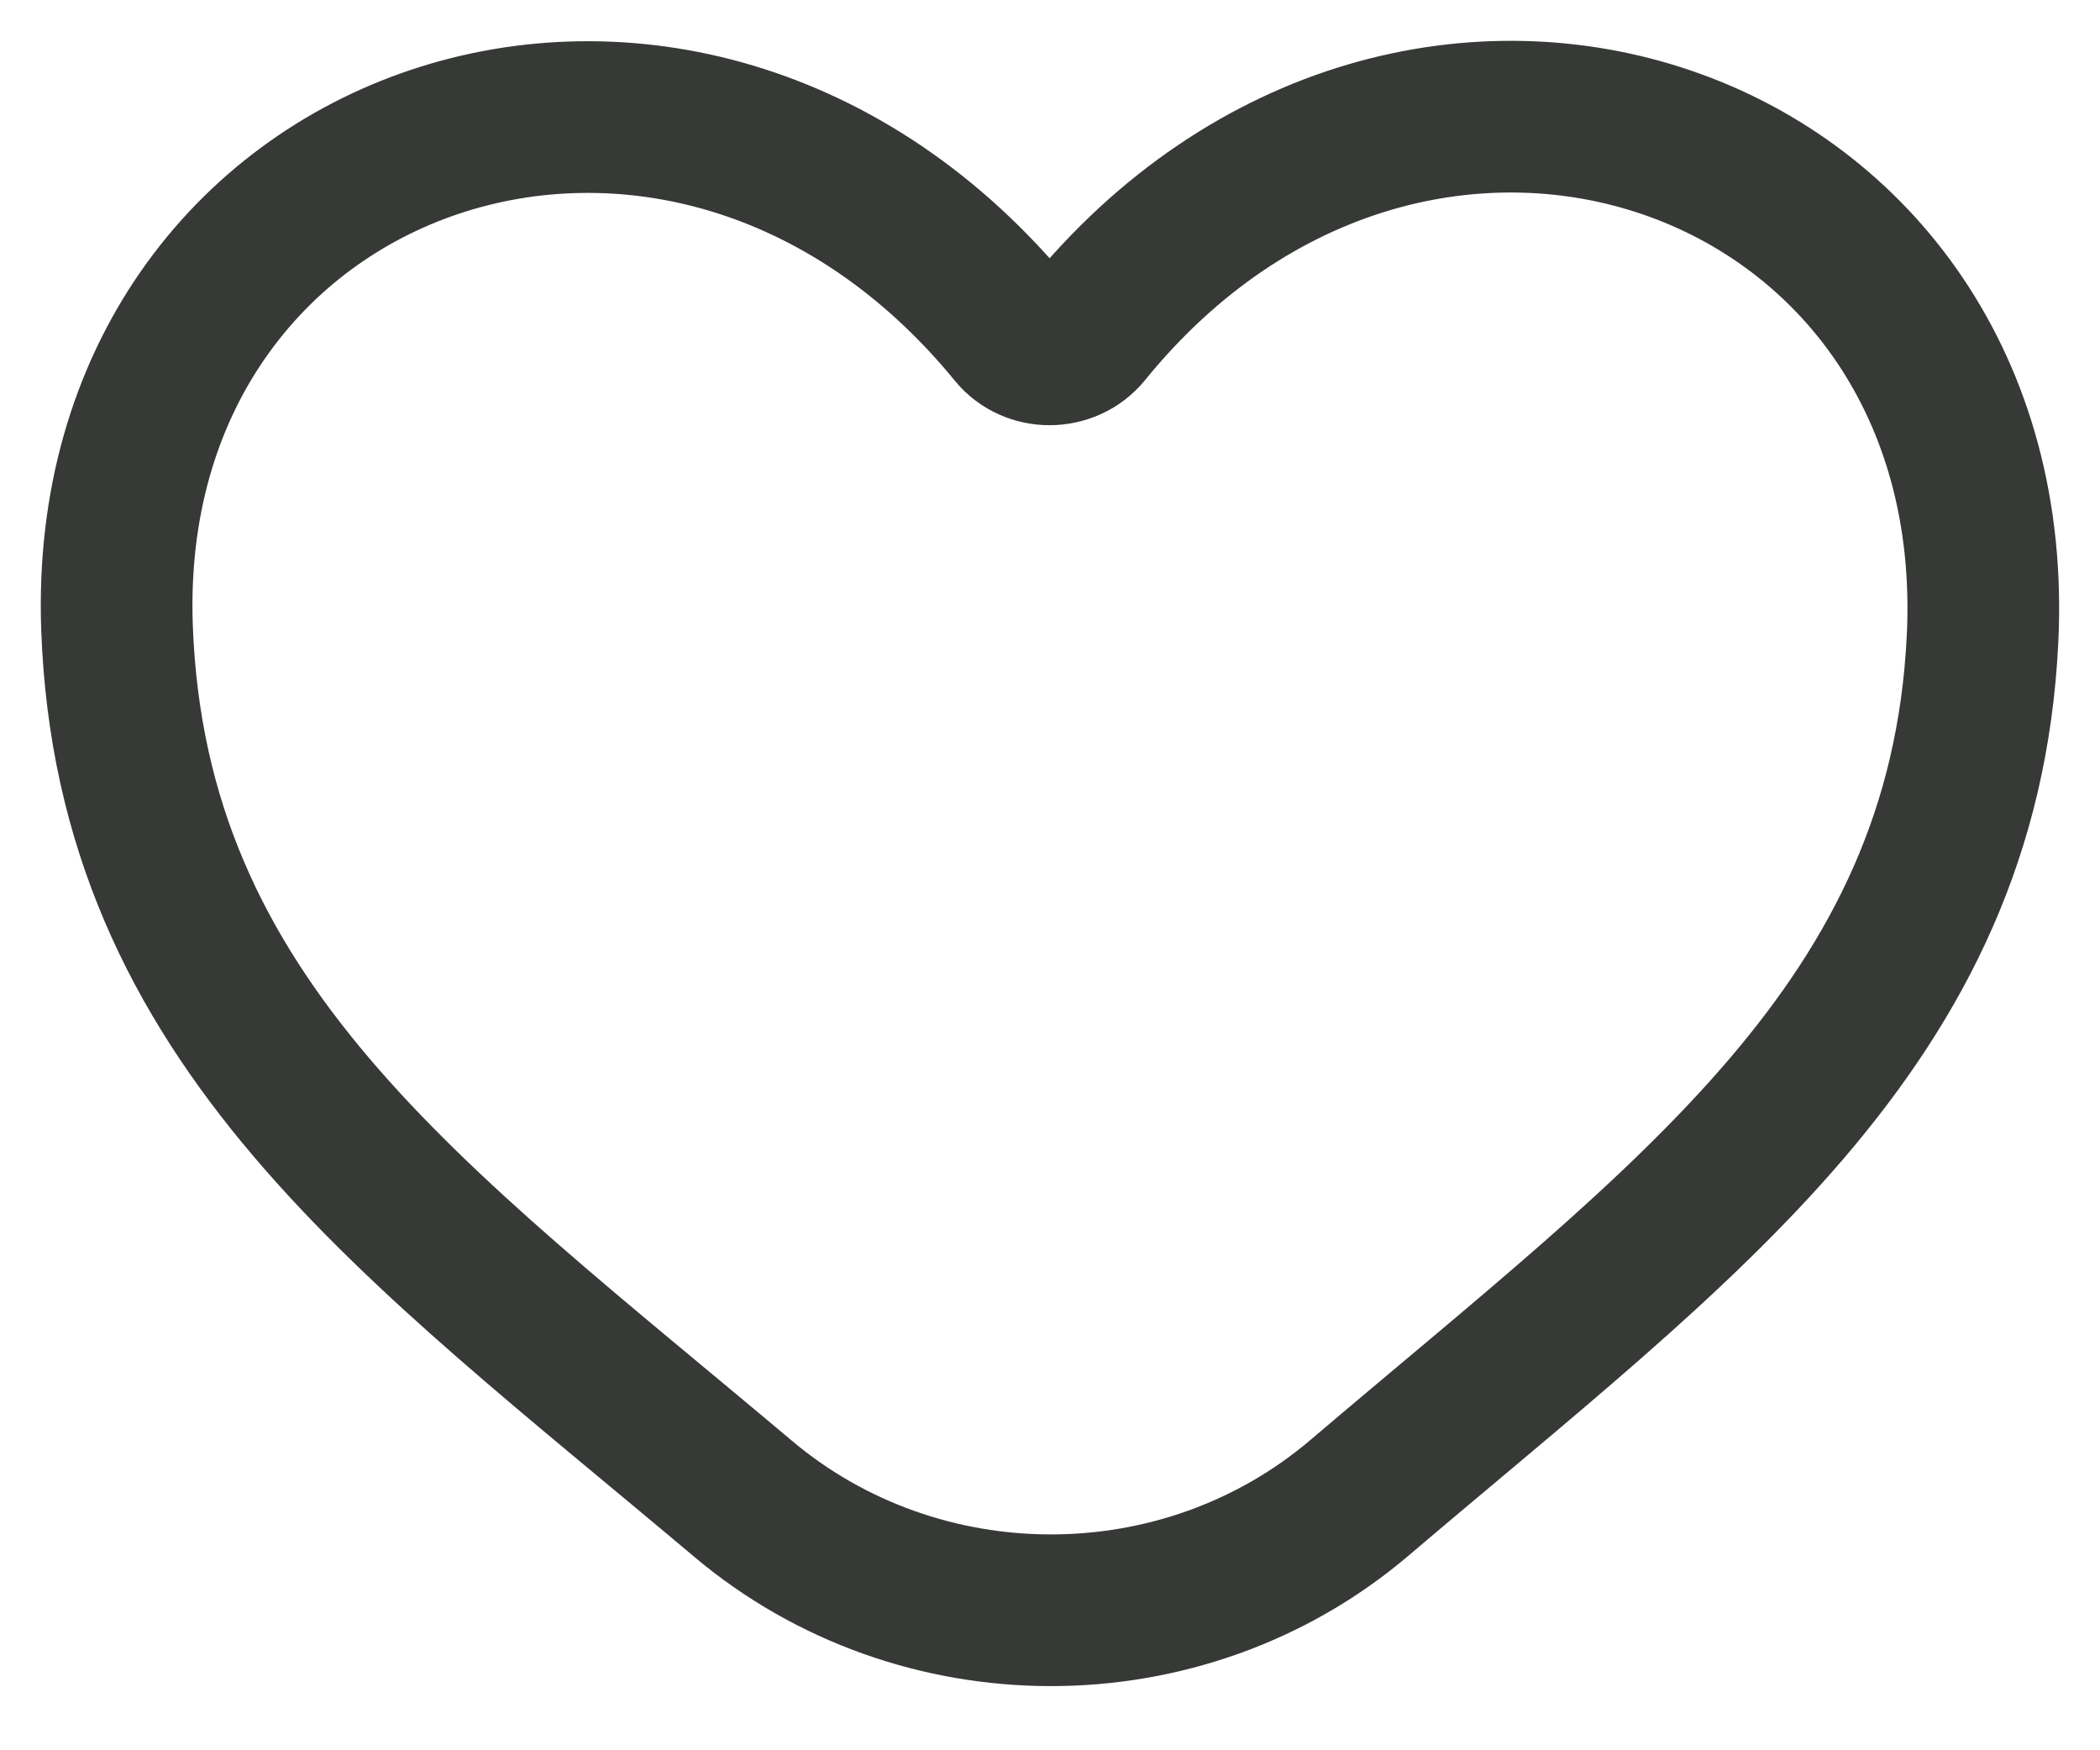 <?xml version="1.0" encoding="UTF-8"?>
<svg width="18px" height="15px" viewBox="0 0 18 15" version="1.1" xmlns="http://www.w3.org/2000/svg" xmlns:xlink="http://www.w3.org/1999/xlink">
    <title>icon-heart-small-neutral</title>
    <g id="Symbols" stroke="none" stroke-width="1" fill="none" fill-rule="evenodd">
        <g id="Navigation/Desktop/Utility/_Standard" transform="translate(-1255, -16)" stroke="#363936" stroke-width="1.3">
            <g id="Right-Items" transform="translate(1256, 14)">
                <g id="icon-heart-small-neutral" transform="translate(0, 3)">
                    <path d="M7.995,1.994 C7.88,1.994 7.766,1.946 7.689,1.853 C4.854,-1.614 -0.15,0.113 0.003,4.378 C0.126,7.773 2.532,9.455 5.366,11.842 C6.123,12.481 7.066,12.8 8.008,12.8 C8.953,12.8 9.897,12.479 10.653,11.836 C13.455,9.452 15.831,7.781 15.993,4.479 C16.209,0.118 11.137,-1.633 8.31,1.848 C8.231,1.945 8.113,1.994 7.995,1.994 Z" id="love-[#1489]"></path>
                </g>
            </g>
        </g>
    </g>
</svg>
